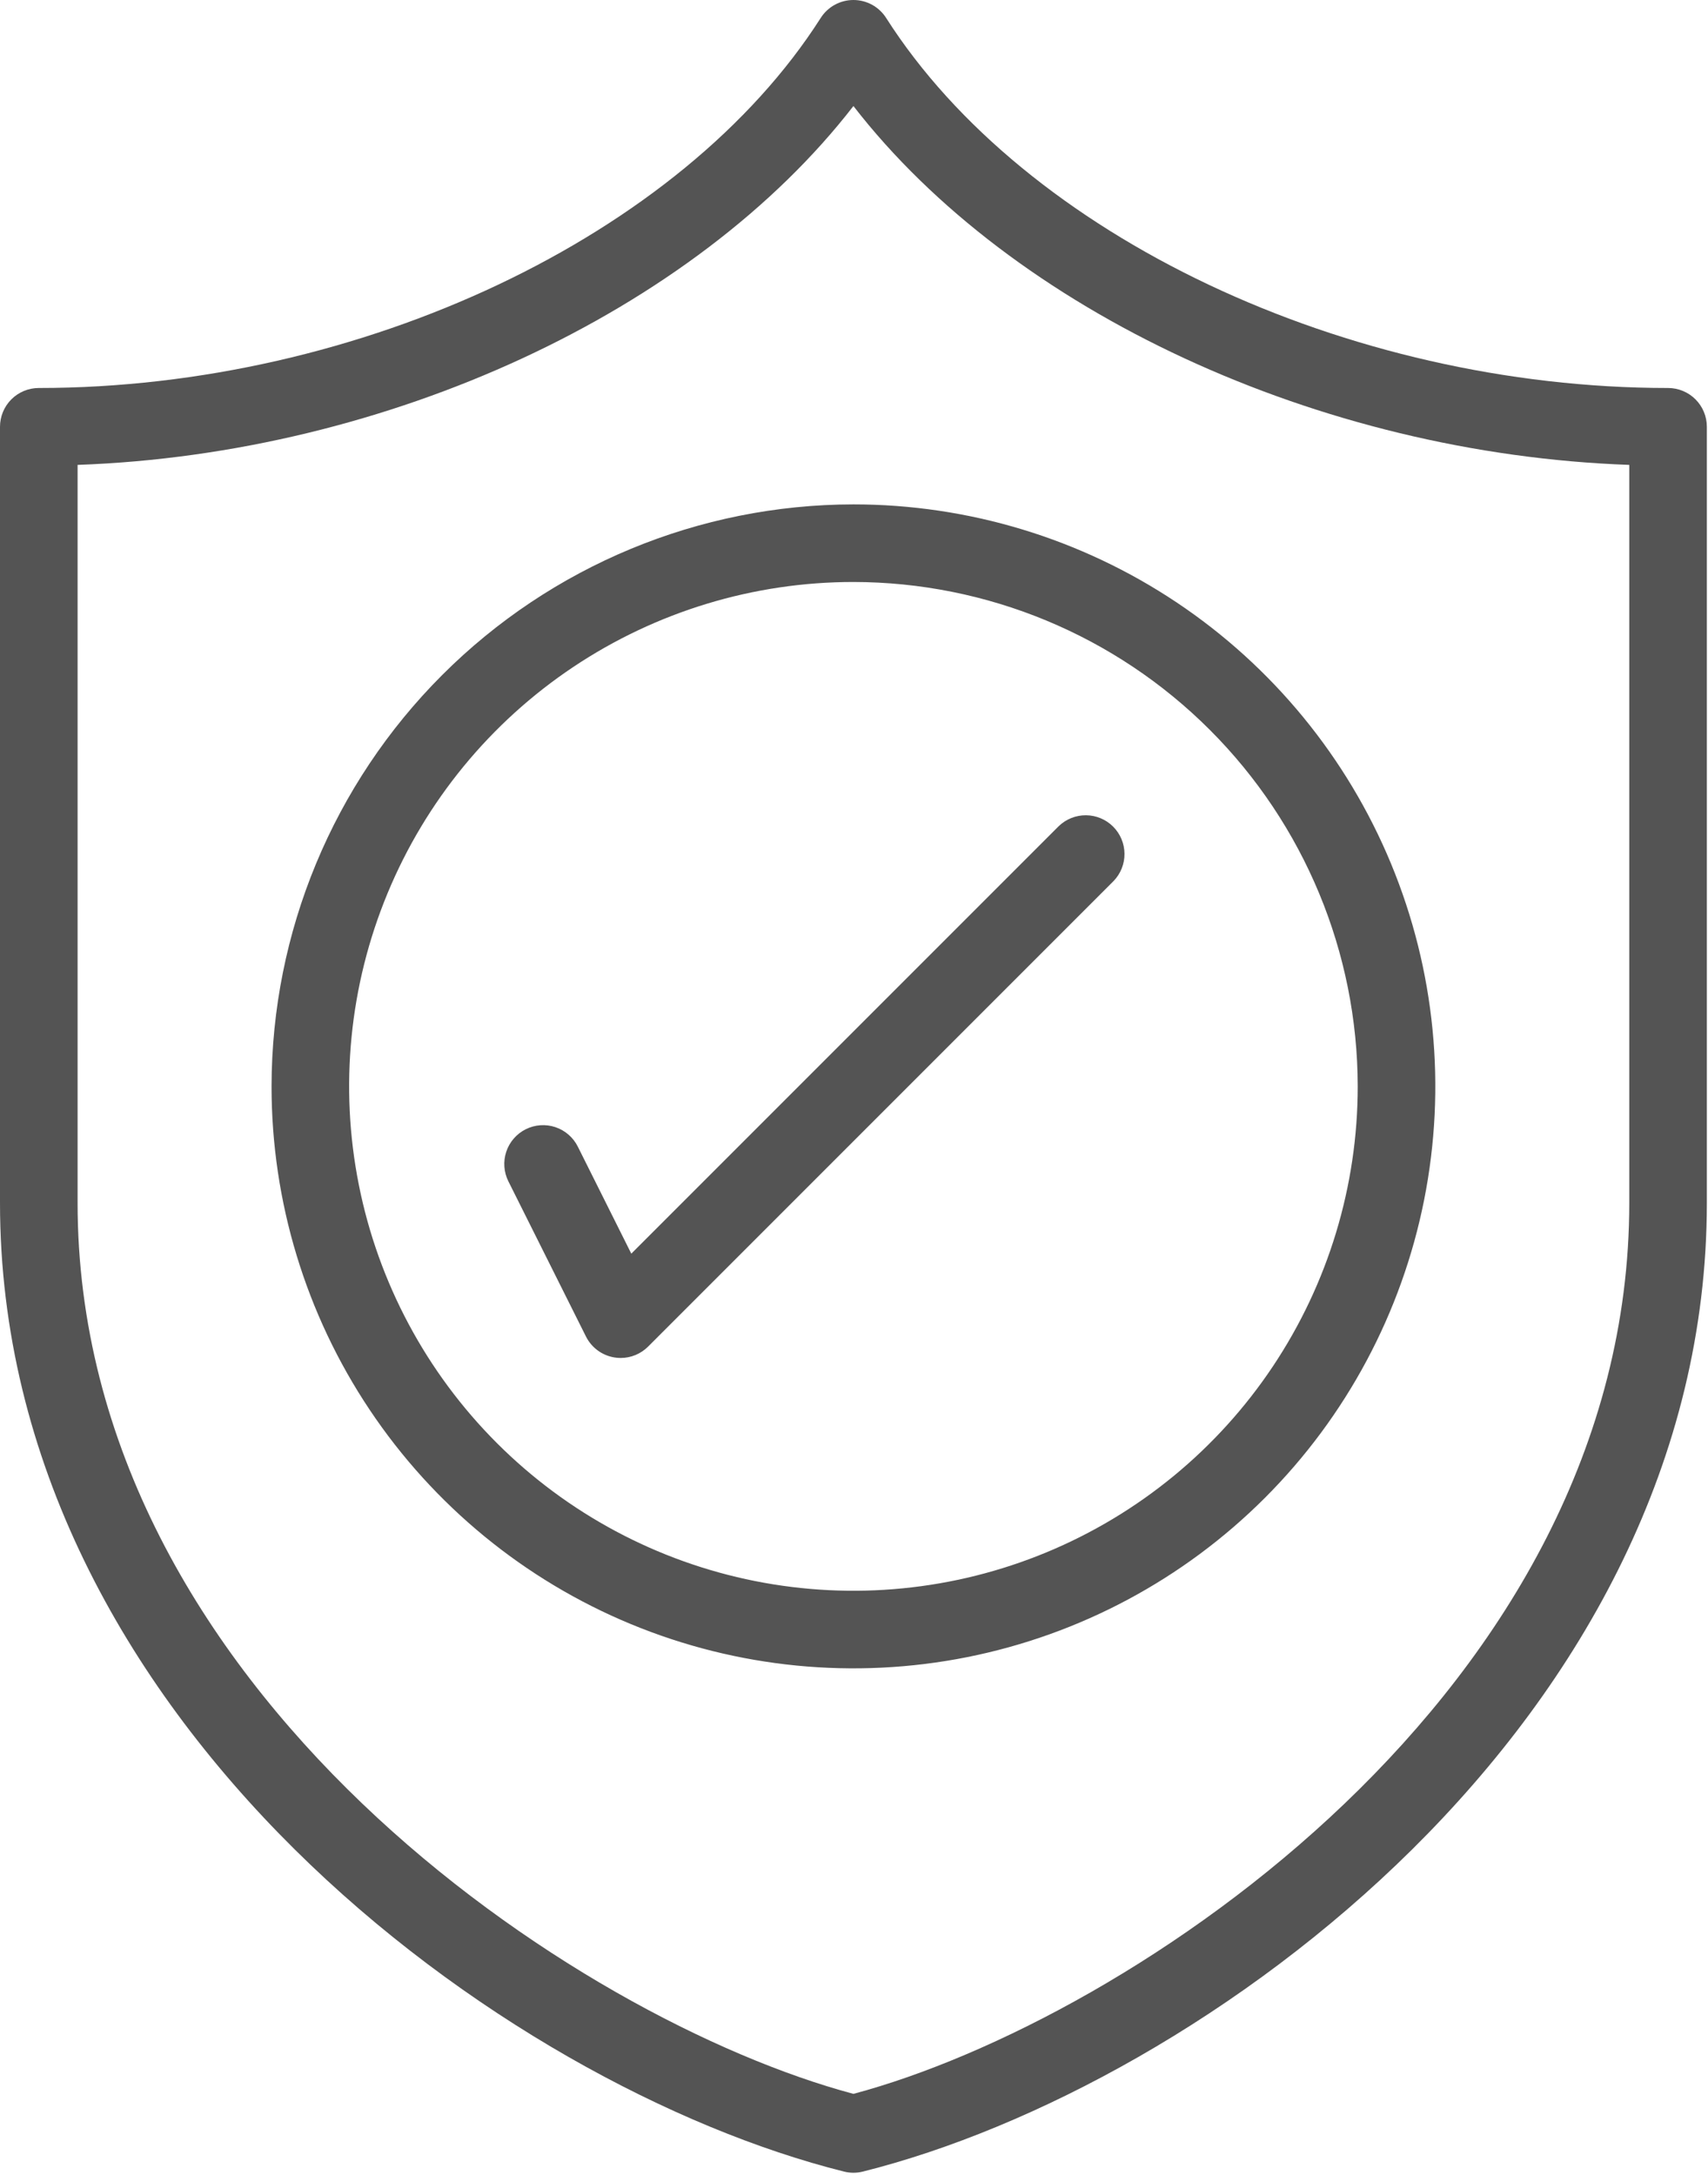 <?xml version="1.0" encoding="UTF-8"?> <svg xmlns="http://www.w3.org/2000/svg" width="560" height="713" viewBox="0 0 560 713" fill="none"> <path d="M546.906 127.189C441.506 127.189 336.08 77.306 290.534 5.877C289.385 4.076 287.8 2.593 285.926 1.566C284.052 0.538 281.95 0 279.812 0C277.675 0 275.573 0.538 273.699 1.566C271.825 2.593 270.24 4.076 269.091 5.877C223.545 77.306 118.119 127.189 12.719 127.189C9.346 127.189 6.11 128.529 3.725 130.914C1.34 133.299 0 136.534 0 139.907V394.282C0 563.734 165.128 683.965 276.722 711.87C278.751 712.378 280.874 712.378 282.903 711.87C394.497 683.965 559.625 563.734 559.625 394.282V139.907C559.625 136.534 558.285 133.299 555.9 130.914C553.515 128.529 550.279 127.189 546.906 127.189ZM534.188 394.282C534.188 553.954 370.281 662.266 279.812 686.394C189.344 662.266 25.438 553.954 25.438 394.282V152.397C127.264 148.772 227.666 102.095 279.812 34.761C331.959 102.095 432.348 148.772 534.188 152.397V394.282ZM89.031 356.126C89.031 393.859 100.22 430.745 121.184 462.118C142.147 493.492 171.943 517.945 206.804 532.385C241.664 546.825 280.024 550.603 317.032 543.242C354.04 535.88 388.034 517.71 414.715 491.029C441.396 464.348 459.567 430.354 466.928 393.346C474.289 356.338 470.511 317.978 456.071 283.117C441.632 248.257 417.179 218.461 385.805 197.497C354.431 176.534 317.545 165.345 279.812 165.345C229.232 165.402 180.739 185.521 144.973 221.287C109.207 257.053 89.088 305.545 89.031 356.126ZM445.156 356.126C445.156 388.828 435.459 420.796 417.291 447.986C399.123 475.177 373.299 496.369 343.087 508.884C312.874 521.398 279.629 524.673 247.556 518.293C215.482 511.913 186.021 496.166 162.897 473.042C139.773 449.918 124.026 420.457 117.646 388.383C111.266 356.31 114.54 323.064 127.055 292.852C139.569 262.639 160.762 236.816 187.952 218.648C215.143 200.48 247.111 190.782 279.812 190.782C323.649 190.833 365.675 208.269 396.672 239.266C427.669 270.263 445.106 312.29 445.156 356.126ZM206.985 410.969L347.133 270.821C349.532 268.505 352.744 267.223 356.079 267.252C359.414 267.281 362.604 268.618 364.962 270.976C367.32 273.335 368.658 276.525 368.687 279.859C368.716 283.194 367.434 286.407 365.117 288.806L212.492 441.431C210.107 443.816 206.873 445.157 203.5 445.157C202.818 445.159 202.138 445.104 201.465 444.992C199.474 444.67 197.588 443.88 195.962 442.686C194.337 441.492 193.019 439.928 192.117 438.124L166.679 387.249C165.171 384.23 164.925 380.735 165.993 377.534C167.062 374.334 169.358 371.688 172.377 370.18C175.396 368.672 178.891 368.426 182.092 369.494C185.293 370.563 187.938 372.859 189.446 375.878L206.985 410.969Z" fill="#545454"></path> </svg> 
